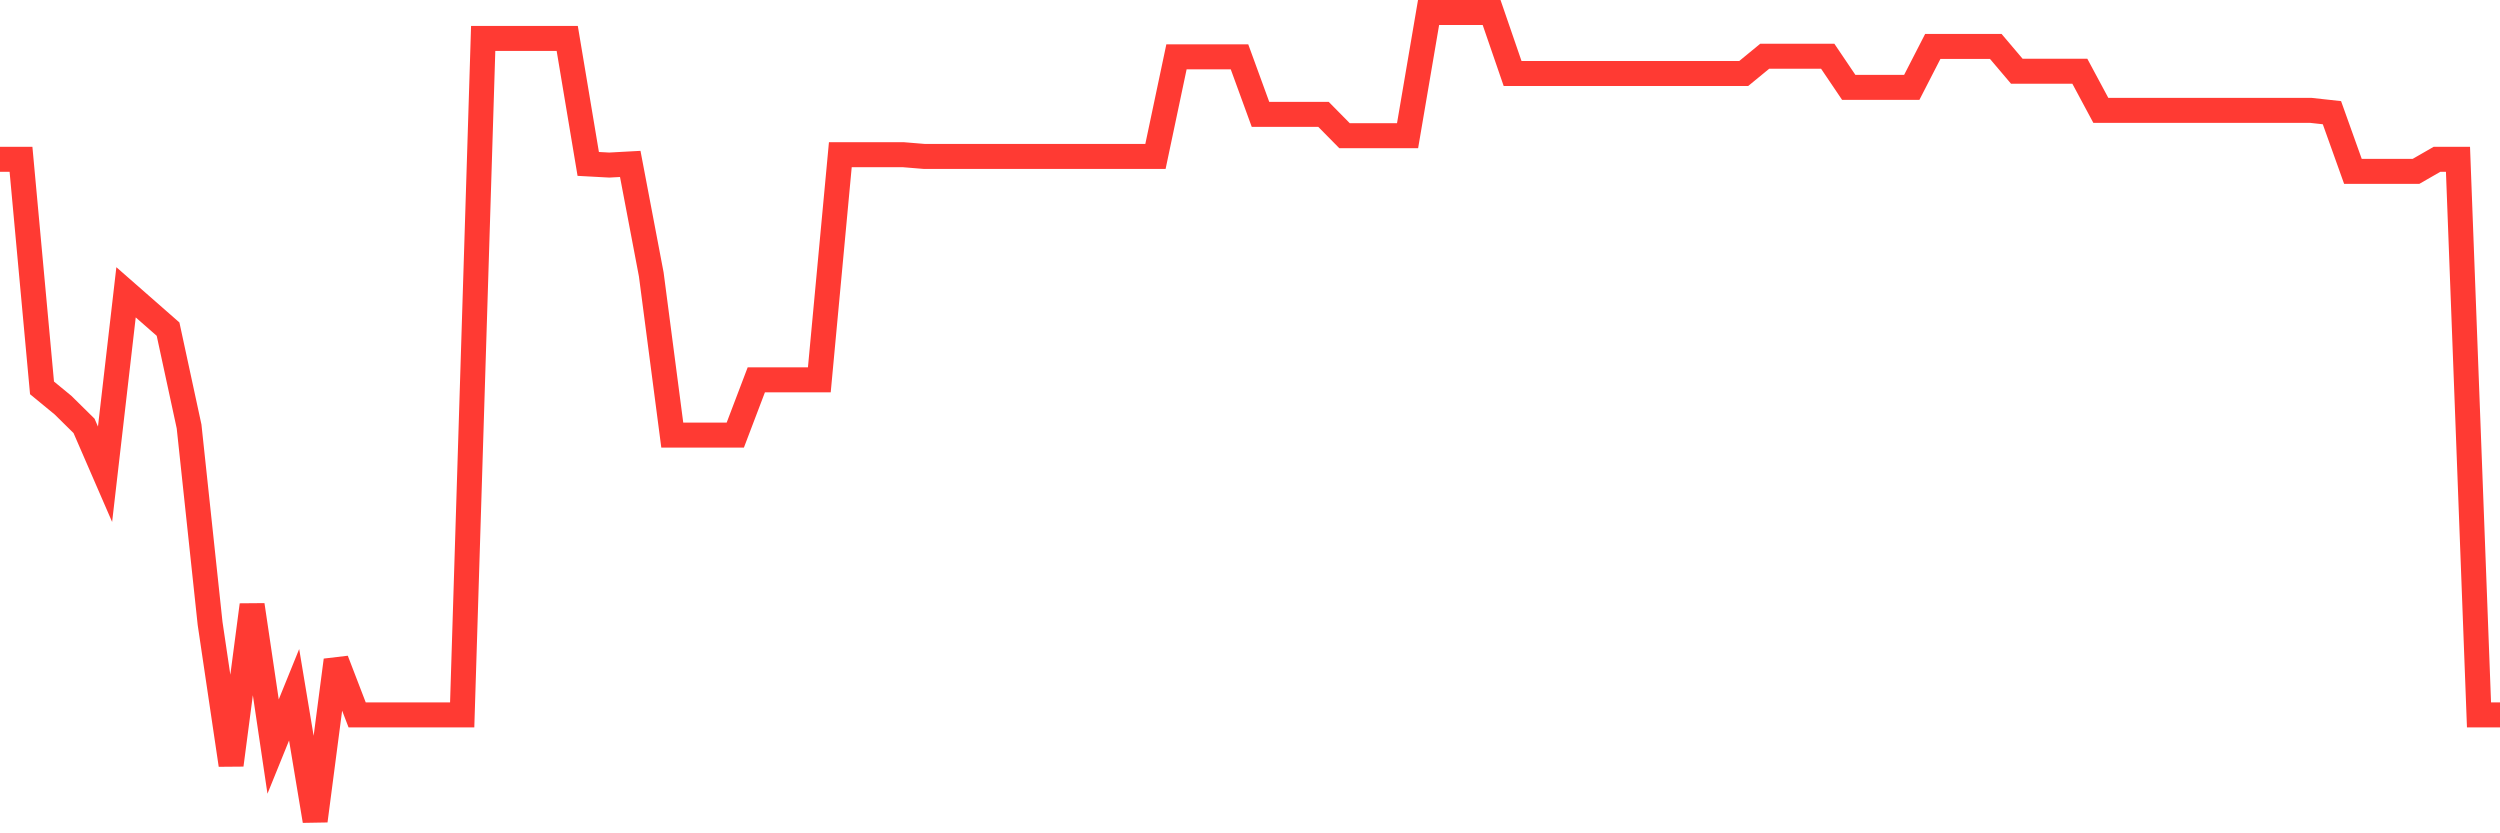 <svg
  xmlns="http://www.w3.org/2000/svg"
  xmlns:xlink="http://www.w3.org/1999/xlink"
  width="120"
  height="40"
  viewBox="0 0 120 40"
  preserveAspectRatio="none"
>
  <polyline
    points="0,7.647 1.008,7.647 2.017,18.618 3.025,19.447 4.034,20.442 5.042,22.764 6.05,14.031 7.059,14.915 8.067,15.799 9.076,20.47 10.084,29.921 11.092,36.719 12.101,29.037 13.109,35.835 14.118,33.348 15.126,39.4 16.134,31.69 17.143,34.315 18.151,34.315 19.16,34.315 20.168,34.315 21.176,34.315 22.185,34.315 23.193,1.844 24.202,1.844 25.21,1.844 26.218,1.844 27.227,1.844 28.235,7.868 29.244,7.923 30.252,7.868 31.261,13.174 32.269,20.884 33.277,20.884 34.286,20.884 35.294,20.884 36.303,18.231 37.311,18.231 38.319,18.231 39.328,18.231 40.336,7.426 41.345,7.426 42.353,7.426 43.361,7.426 44.37,7.509 45.378,7.509 46.387,7.509 47.395,7.509 48.403,7.509 49.412,7.509 50.42,7.509 51.429,7.509 52.437,7.509 53.445,7.509 54.454,7.509 55.462,7.509 56.471,2.728 57.479,2.728 58.487,2.728 59.496,2.728 60.504,5.491 61.513,5.491 62.521,5.491 63.529,5.491 64.538,6.514 65.546,6.514 66.555,6.514 67.563,6.514 68.571,0.6 69.58,0.6 70.588,0.6 71.597,0.6 72.605,3.529 73.613,3.529 74.622,3.529 75.63,3.529 76.639,3.529 77.647,3.529 78.655,3.529 79.664,3.529 80.672,3.529 81.681,3.529 82.689,3.529 83.697,3.529 84.706,2.7 85.714,2.7 86.723,2.7 87.731,2.7 88.739,4.193 89.748,4.193 90.756,4.193 91.765,4.193 92.773,2.23 93.782,2.23 94.79,2.23 95.798,2.23 96.807,3.419 97.815,3.419 98.824,3.419 99.832,3.419 100.84,5.298 101.849,5.298 102.857,5.298 103.866,5.298 104.874,5.298 105.882,5.298 106.891,5.298 107.899,5.298 108.908,5.298 109.916,5.298 110.924,5.298 111.933,5.409 112.941,8.227 113.95,8.227 114.958,8.227 115.966,8.227 116.975,7.647 117.983,7.647 118.992,34.315 120,34.315"
    fill="none"
    stroke="#ff3a33"
    stroke-width="1.2"
  >
  </polyline>
</svg>